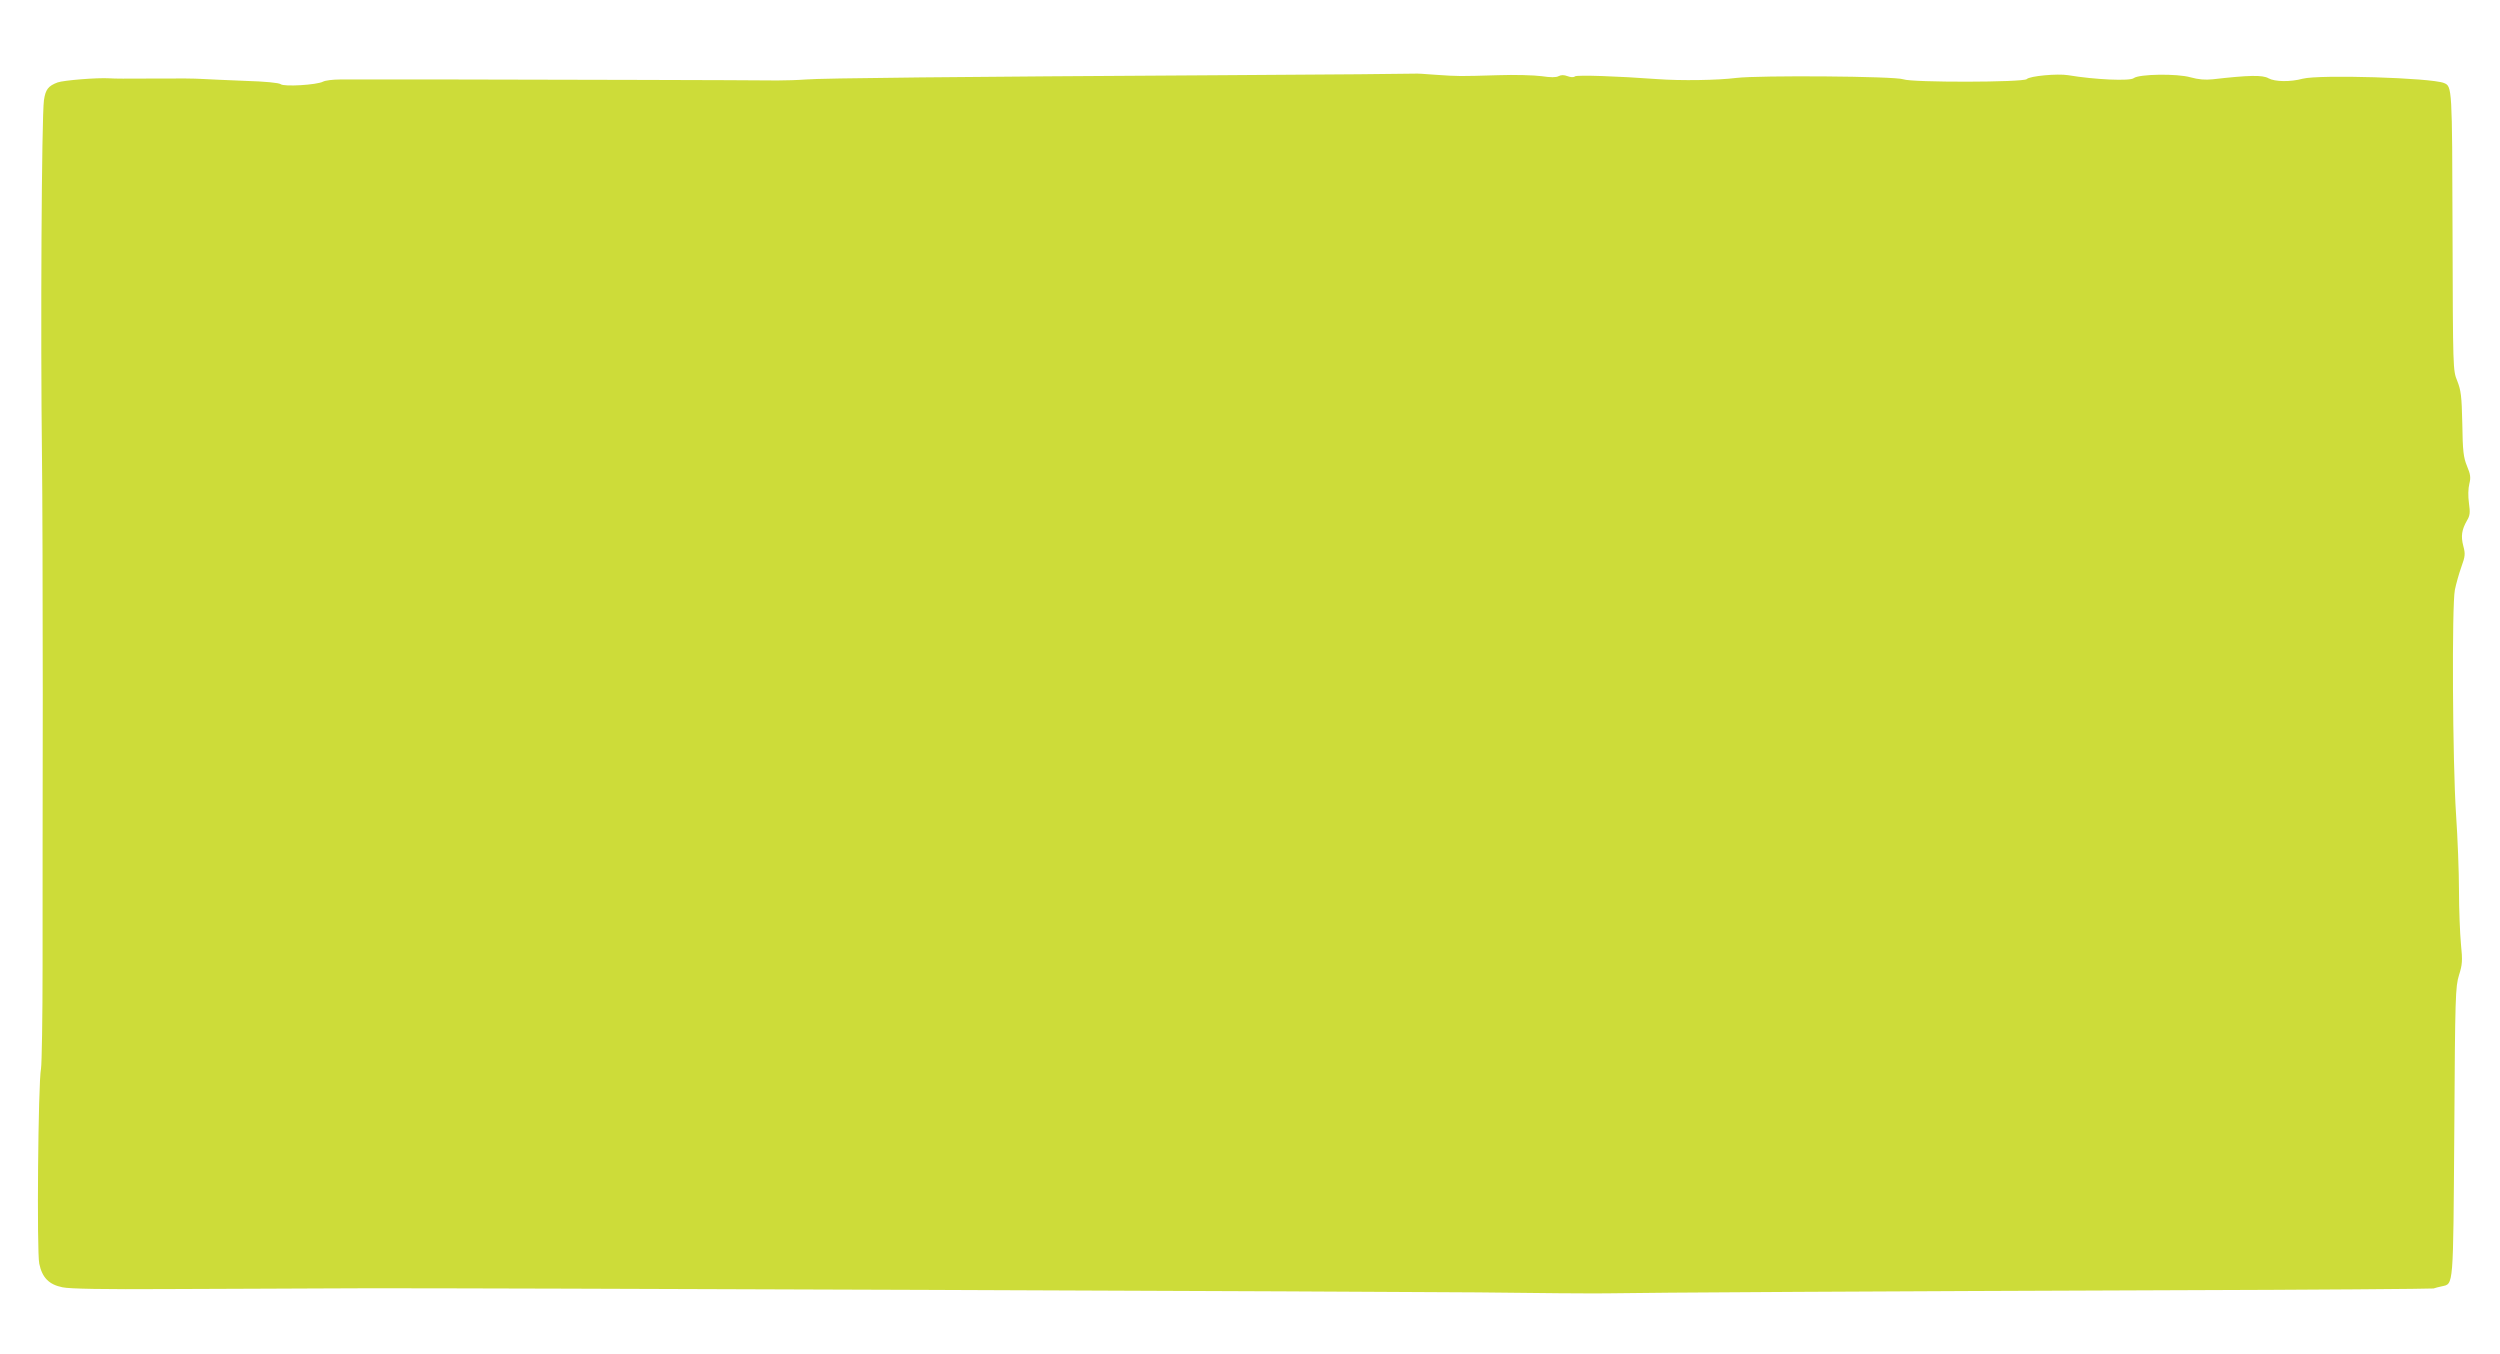 <?xml version="1.0" standalone="no"?>
<!DOCTYPE svg PUBLIC "-//W3C//DTD SVG 20010904//EN"
 "http://www.w3.org/TR/2001/REC-SVG-20010904/DTD/svg10.dtd">
<svg version="1.0" xmlns="http://www.w3.org/2000/svg"
 width="1280pt" height="693pt" viewBox="0 0 1280 693"
 preserveAspectRatio="xMidYMid meet">
<g transform="translate(0,693) scale(0.1,-0.1)"
fill="#cddc39" stroke="none">
<path d="M7246 6553 c-1 -1 -443 -5 -982 -8 -1367 -8 -2057 -15 -2139 -22 -38
-3 -104 -5 -145 -5 -168 2 -1159 4 -1650 5 -289 0 -554 0 -590 0 -36 0 -75 -5
-86 -11 -32 -17 -201 -27 -217 -13 -9 7 -79 14 -183 17 -93 4 -194 8 -224 10
-30 2 -118 3 -195 2 -219 -1 -238 -1 -275 1 -62 4 -234 -10 -265 -21 -48 -18
-62 -36 -70 -91 -12 -86 -18 -1191 -10 -1832 2 -165 4 -709 4 -1210 -1 -500
-1 -1126 -1 -1390 0 -264 -4 -501 -8 -526 -15 -76 -22 -938 -9 -999 15 -72 50
-107 119 -121 37 -8 214 -11 540 -9 267 1 496 2 510 2 14 0 117 0 230 1 113 0
228 1 255 1 480 2 5320 -17 5710 -21 297 -4 592 -6 655 -5 190 4 1471 11 2890
16 734 2 1342 7 1350 9 8 3 27 8 42 11 61 14 58 -16 64 792 4 699 6 742 24
801 17 54 19 73 10 160 -5 54 -10 177 -10 273 0 96 -7 272 -15 390 -18 269
-22 1070 -6 1150 6 30 21 83 33 117 20 55 21 67 10 108 -13 50 -8 83 19 130
15 25 17 40 10 89 -5 35 -4 75 2 99 8 32 6 48 -12 91 -18 44 -22 75 -24 216
-3 143 -7 172 -26 220 -22 54 -22 55 -24 765 -2 740 -2 743 -44 760 -67 27
-639 44 -723 22 -63 -17 -142 -16 -175 2 -30 18 -103 16 -286 -5 -39 -4 -73
-1 -113 10 -68 20 -265 17 -291 -4 -19 -16 -199 -8 -336 15 -54 9 -197 -4
-212 -20 -18 -17 -588 -18 -632 -1 -41 16 -740 21 -855 7 -95 -12 -284 -15
-405 -6 -202 15 -411 22 -421 14 -7 -6 -22 -5 -38 1 -19 7 -33 7 -46 0 -13 -7
-41 -7 -87 0 -37 5 -138 8 -223 5 -203 -6 -199 -6 -318 2 -57 5 -105 7 -106 6z"/>
</g>
</svg>
